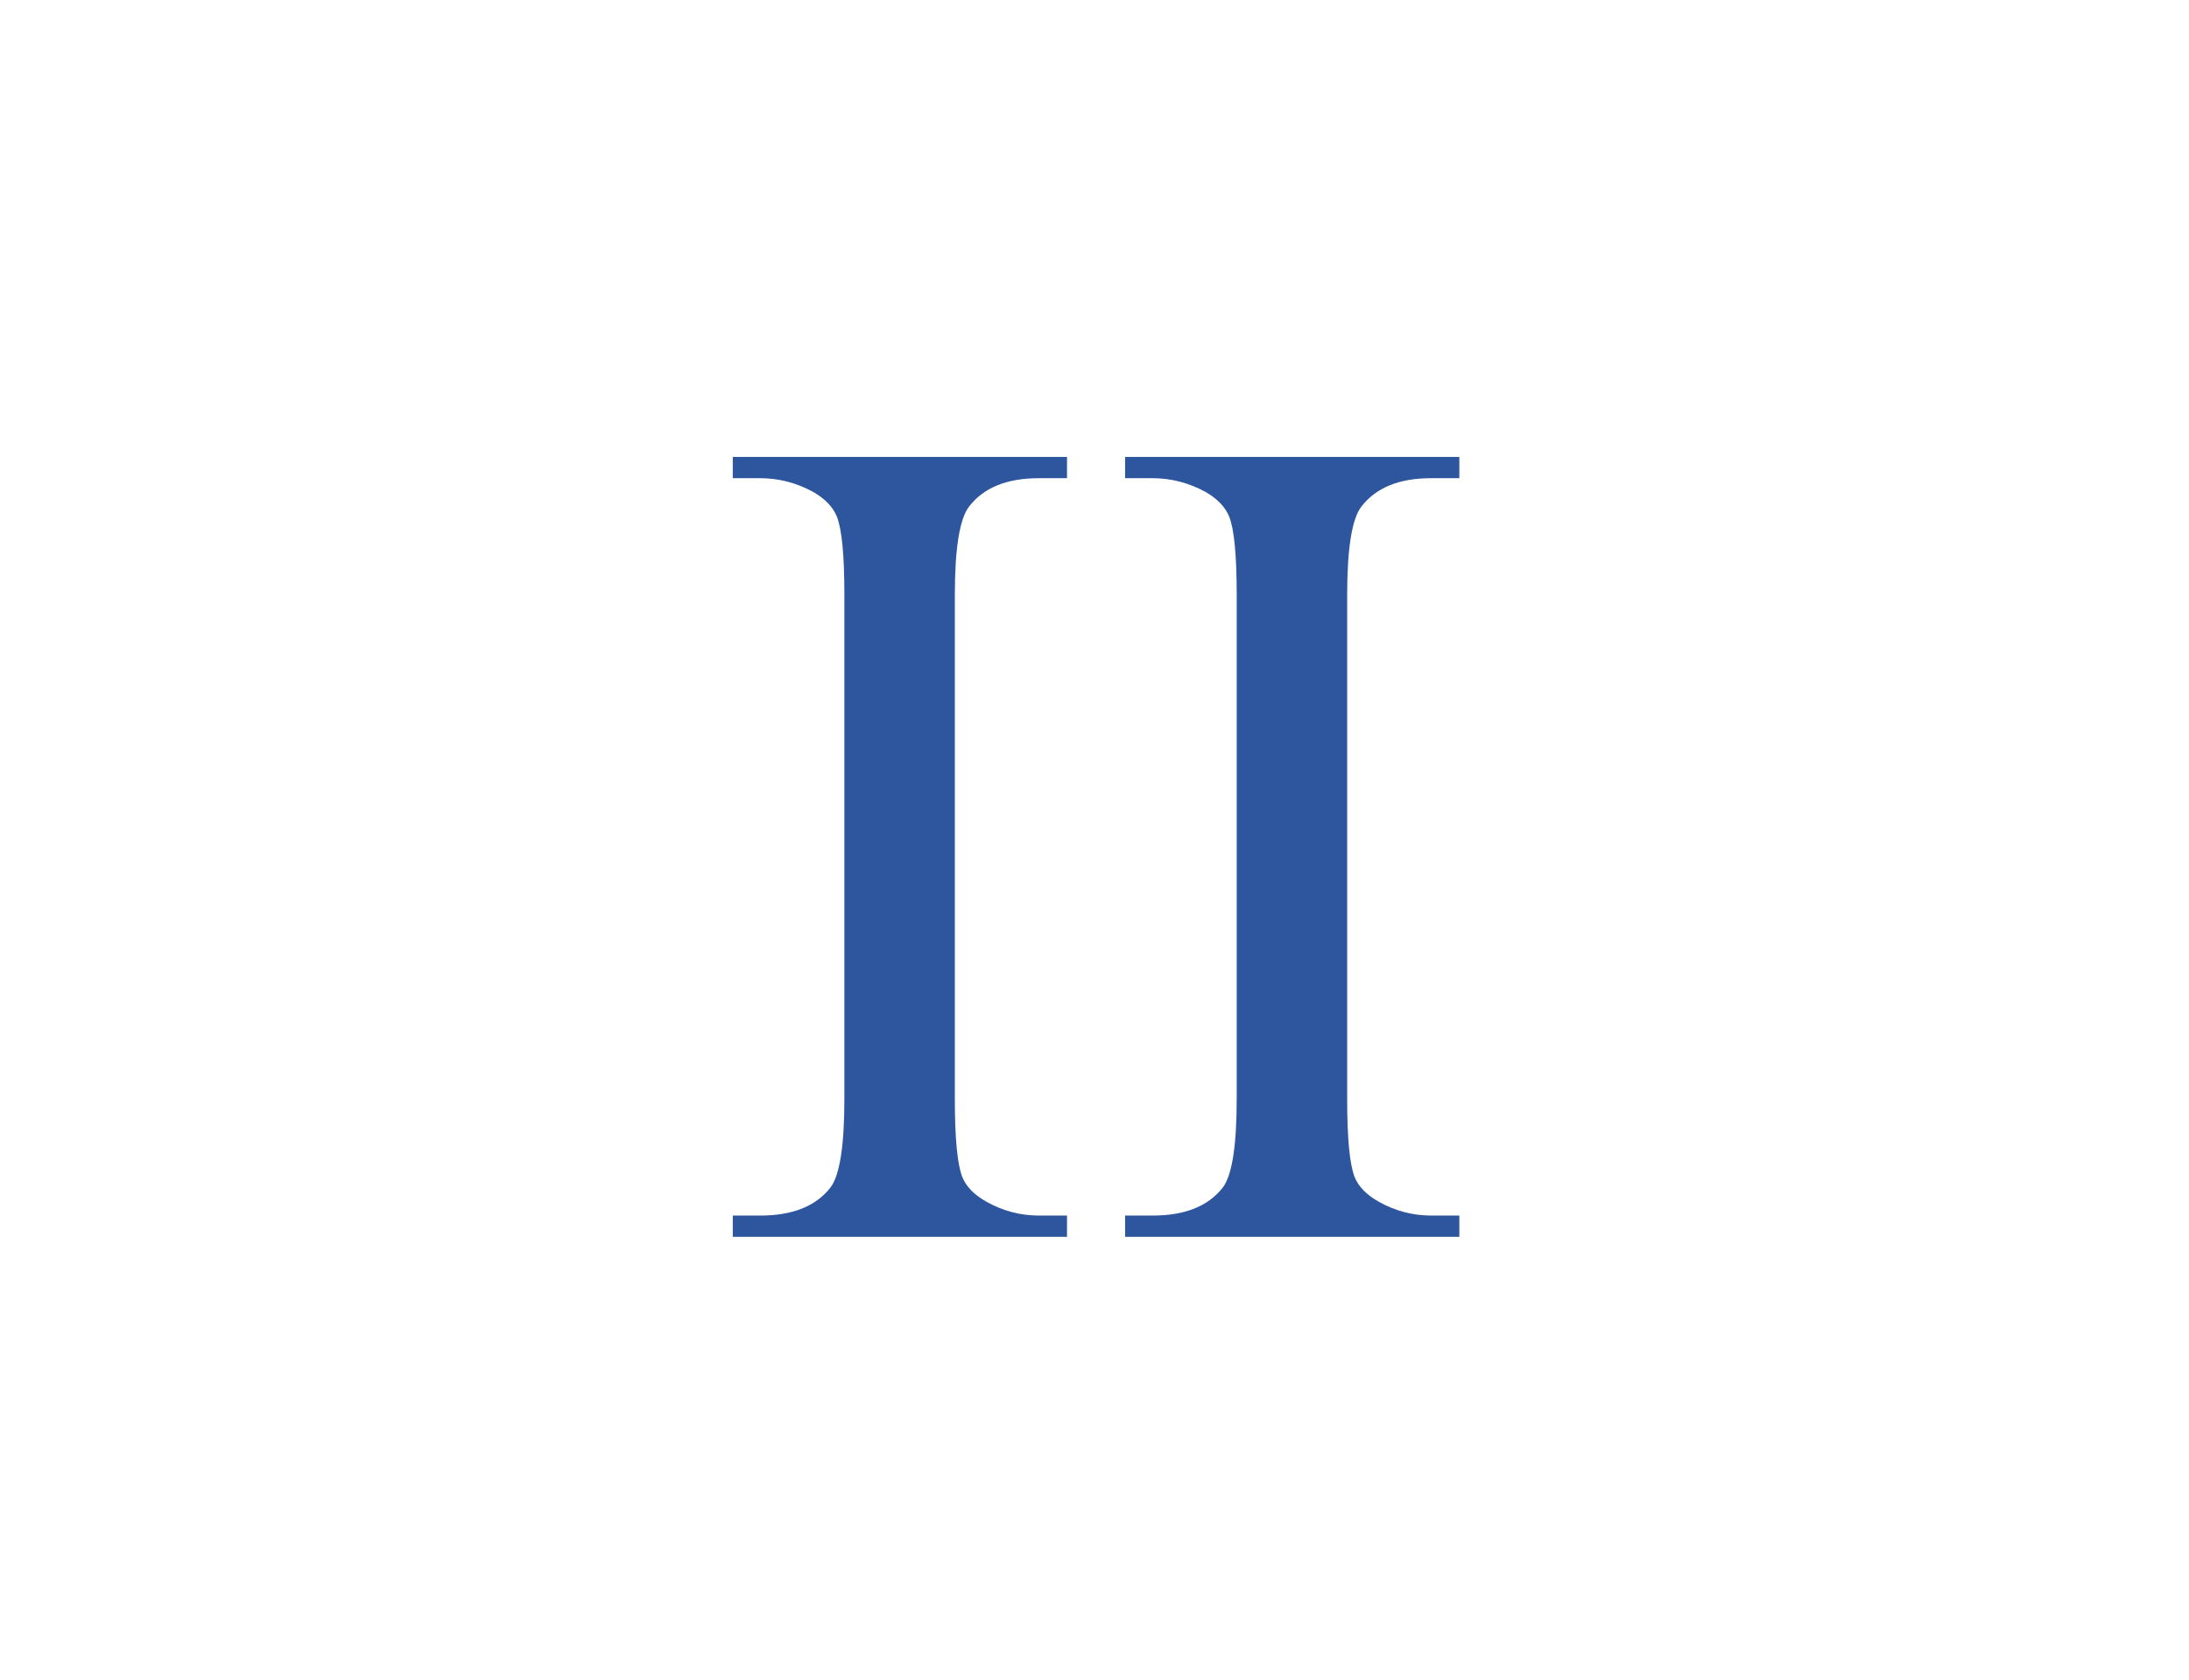 <svg width="860" height="660" viewBox="0 0 860 660" fill="none" xmlns="http://www.w3.org/2000/svg">
<path d="M419.2 477.638V486H287.891V477.638H298.739C311.396 477.638 320.586 473.946 326.312 466.564C329.928 461.742 331.736 450.141 331.736 431.759V233.779C331.736 218.26 330.757 208.014 328.798 203.042C327.291 199.276 324.203 196.036 319.532 193.324C312.902 189.708 305.972 187.9 298.739 187.9H287.891V179.538H419.2V187.9H408.126C395.62 187.9 386.504 191.591 380.779 198.974C377.012 203.796 375.129 215.397 375.129 233.779V431.759C375.129 447.278 376.108 457.523 378.067 462.496C379.574 466.262 382.738 469.502 387.559 472.214C394.038 475.83 400.893 477.638 408.126 477.638H419.2ZM573.335 477.638V486H442.026V477.638H452.874C465.531 477.638 474.722 473.946 480.447 466.564C484.063 461.742 485.871 450.141 485.871 431.759V233.779C485.871 218.26 484.892 208.014 482.933 203.042C481.426 199.276 478.338 196.036 473.667 193.324C467.037 189.708 460.107 187.9 452.874 187.9H442.026V179.538H573.335V187.9H562.261C549.755 187.9 540.64 191.591 534.914 198.974C531.147 203.796 529.264 215.397 529.264 233.779V431.759C529.264 447.278 530.243 457.523 532.202 462.496C533.709 466.262 536.873 469.502 541.694 472.214C548.173 475.83 555.028 477.638 562.261 477.638H573.335Z" fill="#2E569F"/>
</svg>
